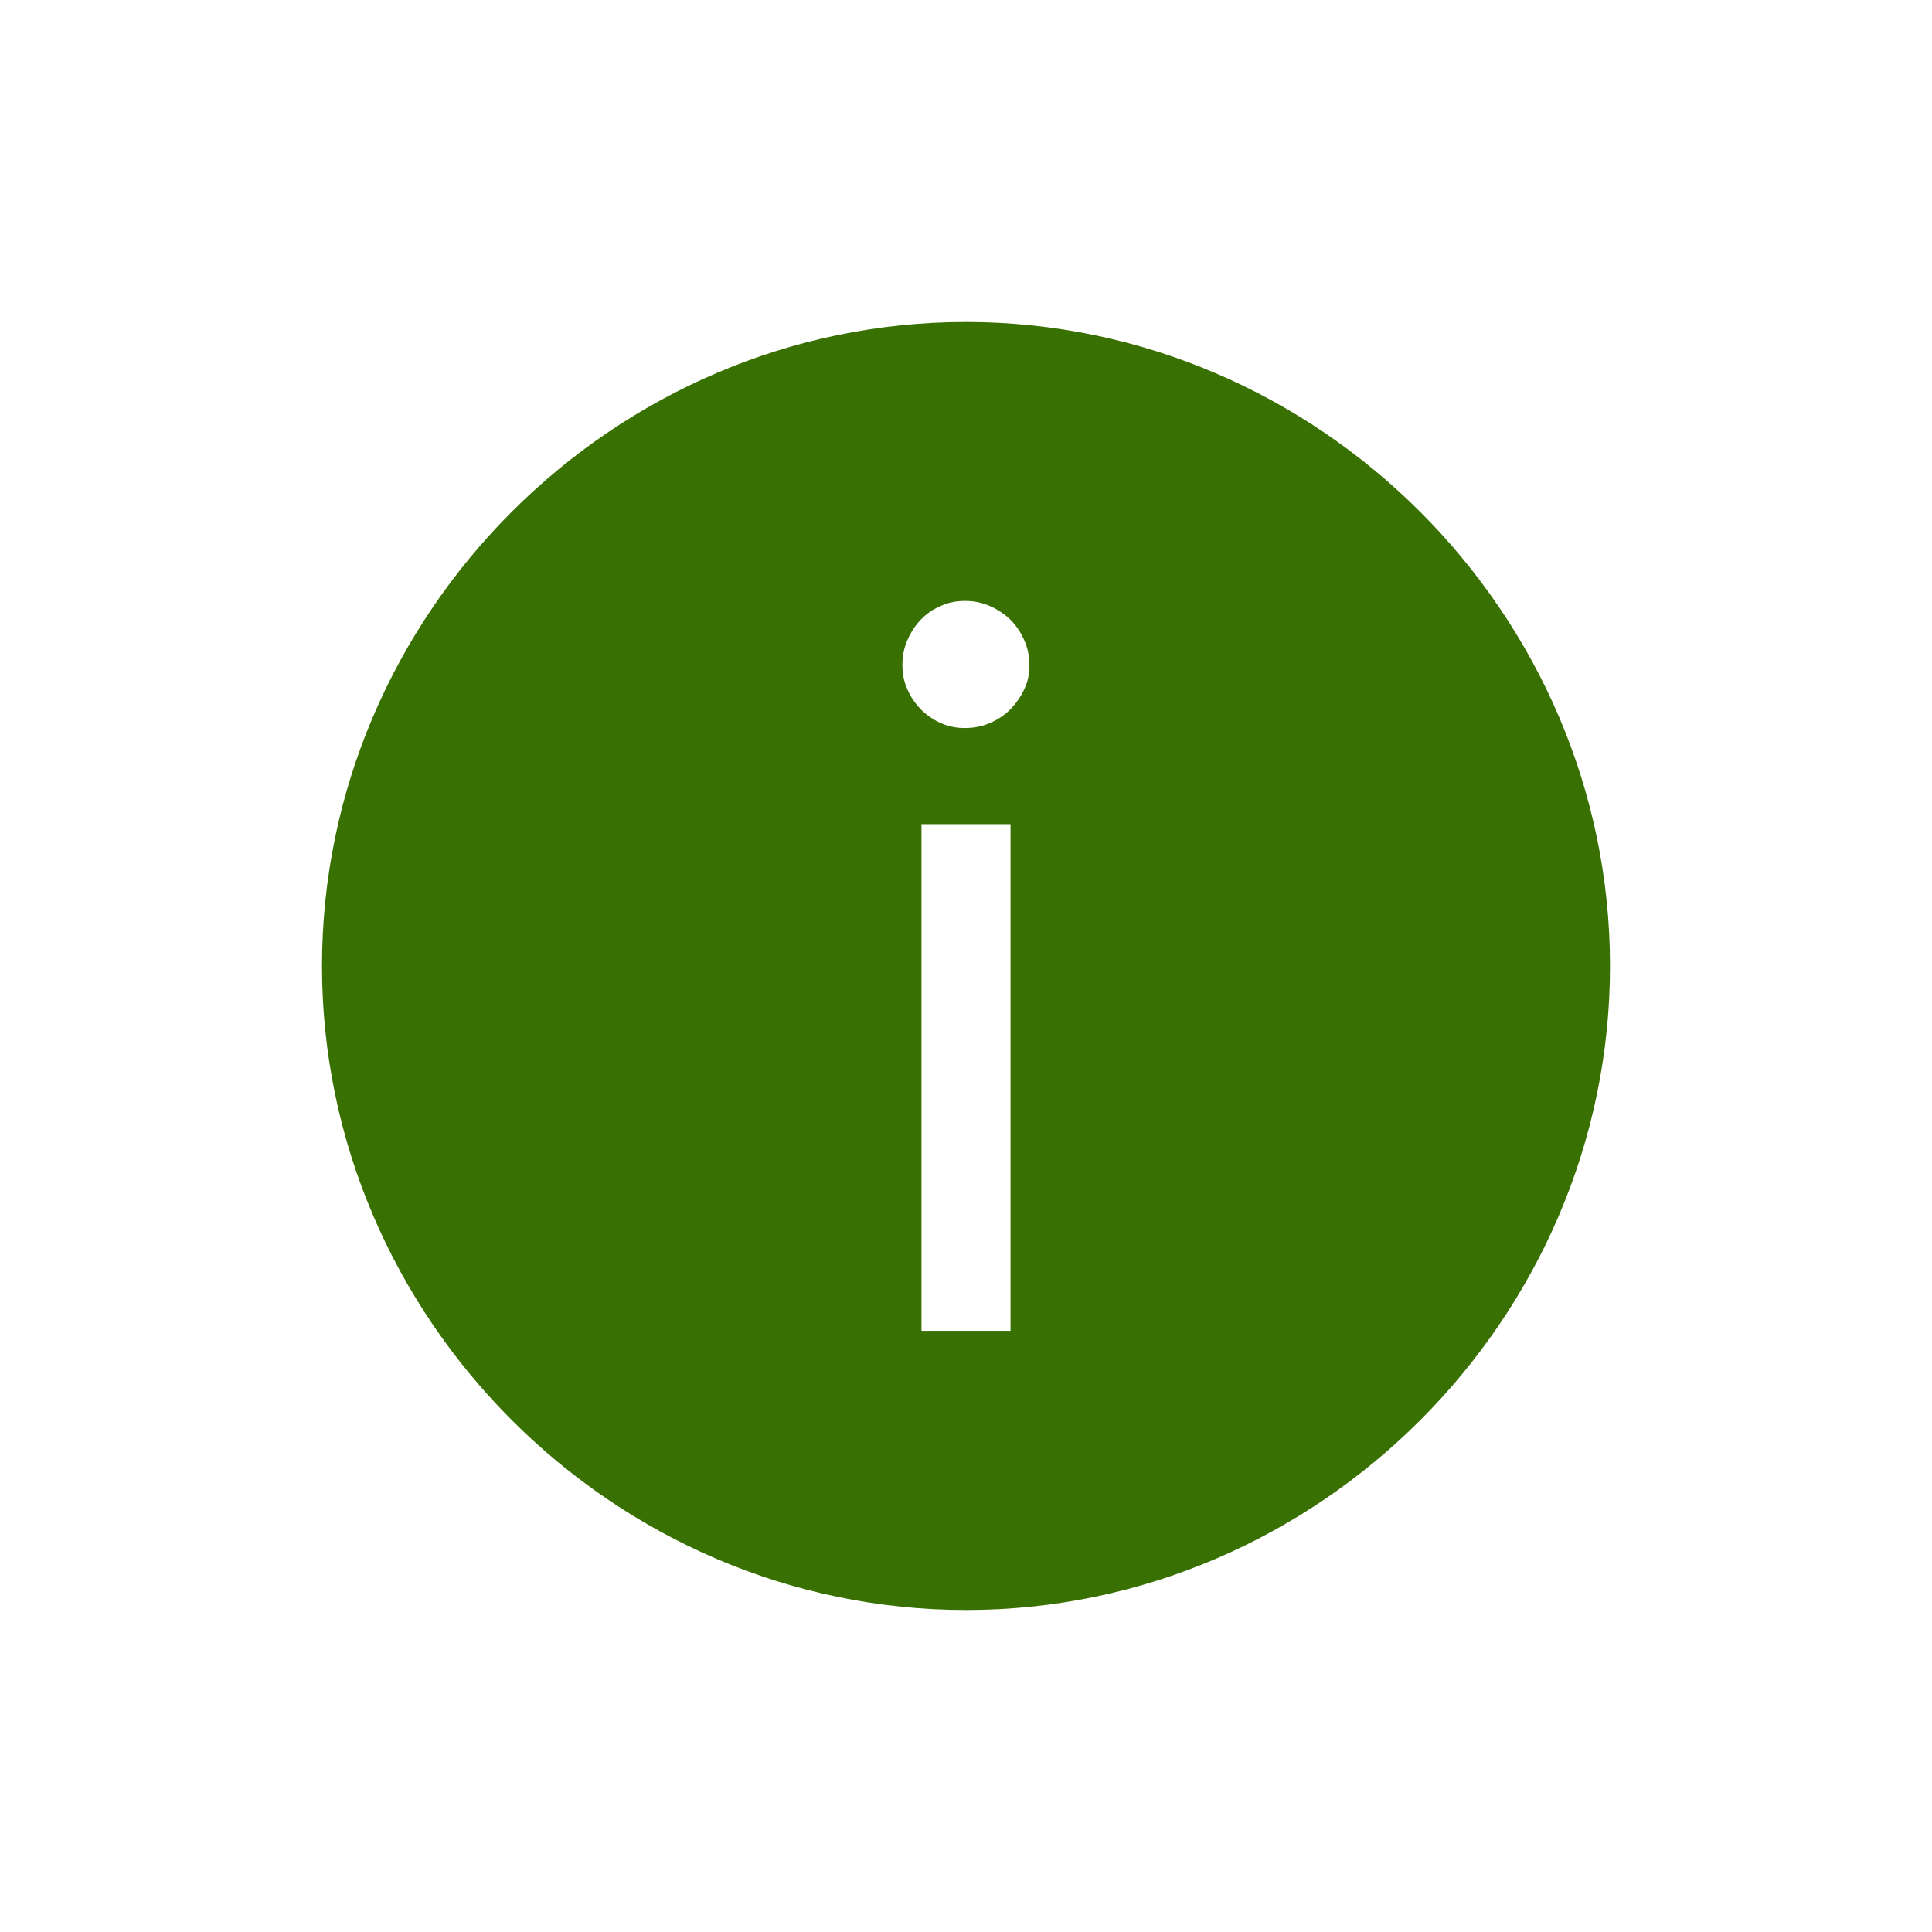 <svg width="24" height="24" viewBox="0 0 24 24" fill="none" xmlns="http://www.w3.org/2000/svg">
<path fill-rule="evenodd" clip-rule="evenodd" d="M11.999 4C7.619 4 4 7.621 4 12C4 16.379 7.622 20 12.001 20C16.381 20 20 16.379 20 12C20 7.621 16.378 4 11.999 4ZM12.553 16.532H11.447V10.238H12.553V16.532ZM12.551 8.812C12.621 8.738 12.681 8.656 12.723 8.563C12.769 8.47 12.788 8.368 12.788 8.26C12.788 8.153 12.766 8.048 12.723 7.952C12.681 7.856 12.624 7.771 12.551 7.697C12.477 7.627 12.392 7.57 12.296 7.528C12.197 7.485 12.098 7.465 11.988 7.465C11.877 7.465 11.778 7.485 11.685 7.528C11.592 7.567 11.509 7.624 11.439 7.697C11.368 7.771 11.314 7.856 11.272 7.952C11.229 8.051 11.21 8.15 11.21 8.26C11.21 8.371 11.229 8.47 11.272 8.563C11.311 8.656 11.368 8.738 11.439 8.812C11.509 8.883 11.592 8.939 11.685 8.982C11.778 9.024 11.88 9.044 11.988 9.044C12.095 9.044 12.2 9.024 12.296 8.982C12.392 8.942 12.477 8.885 12.551 8.812Z" fill="#387002"/>
</svg>

